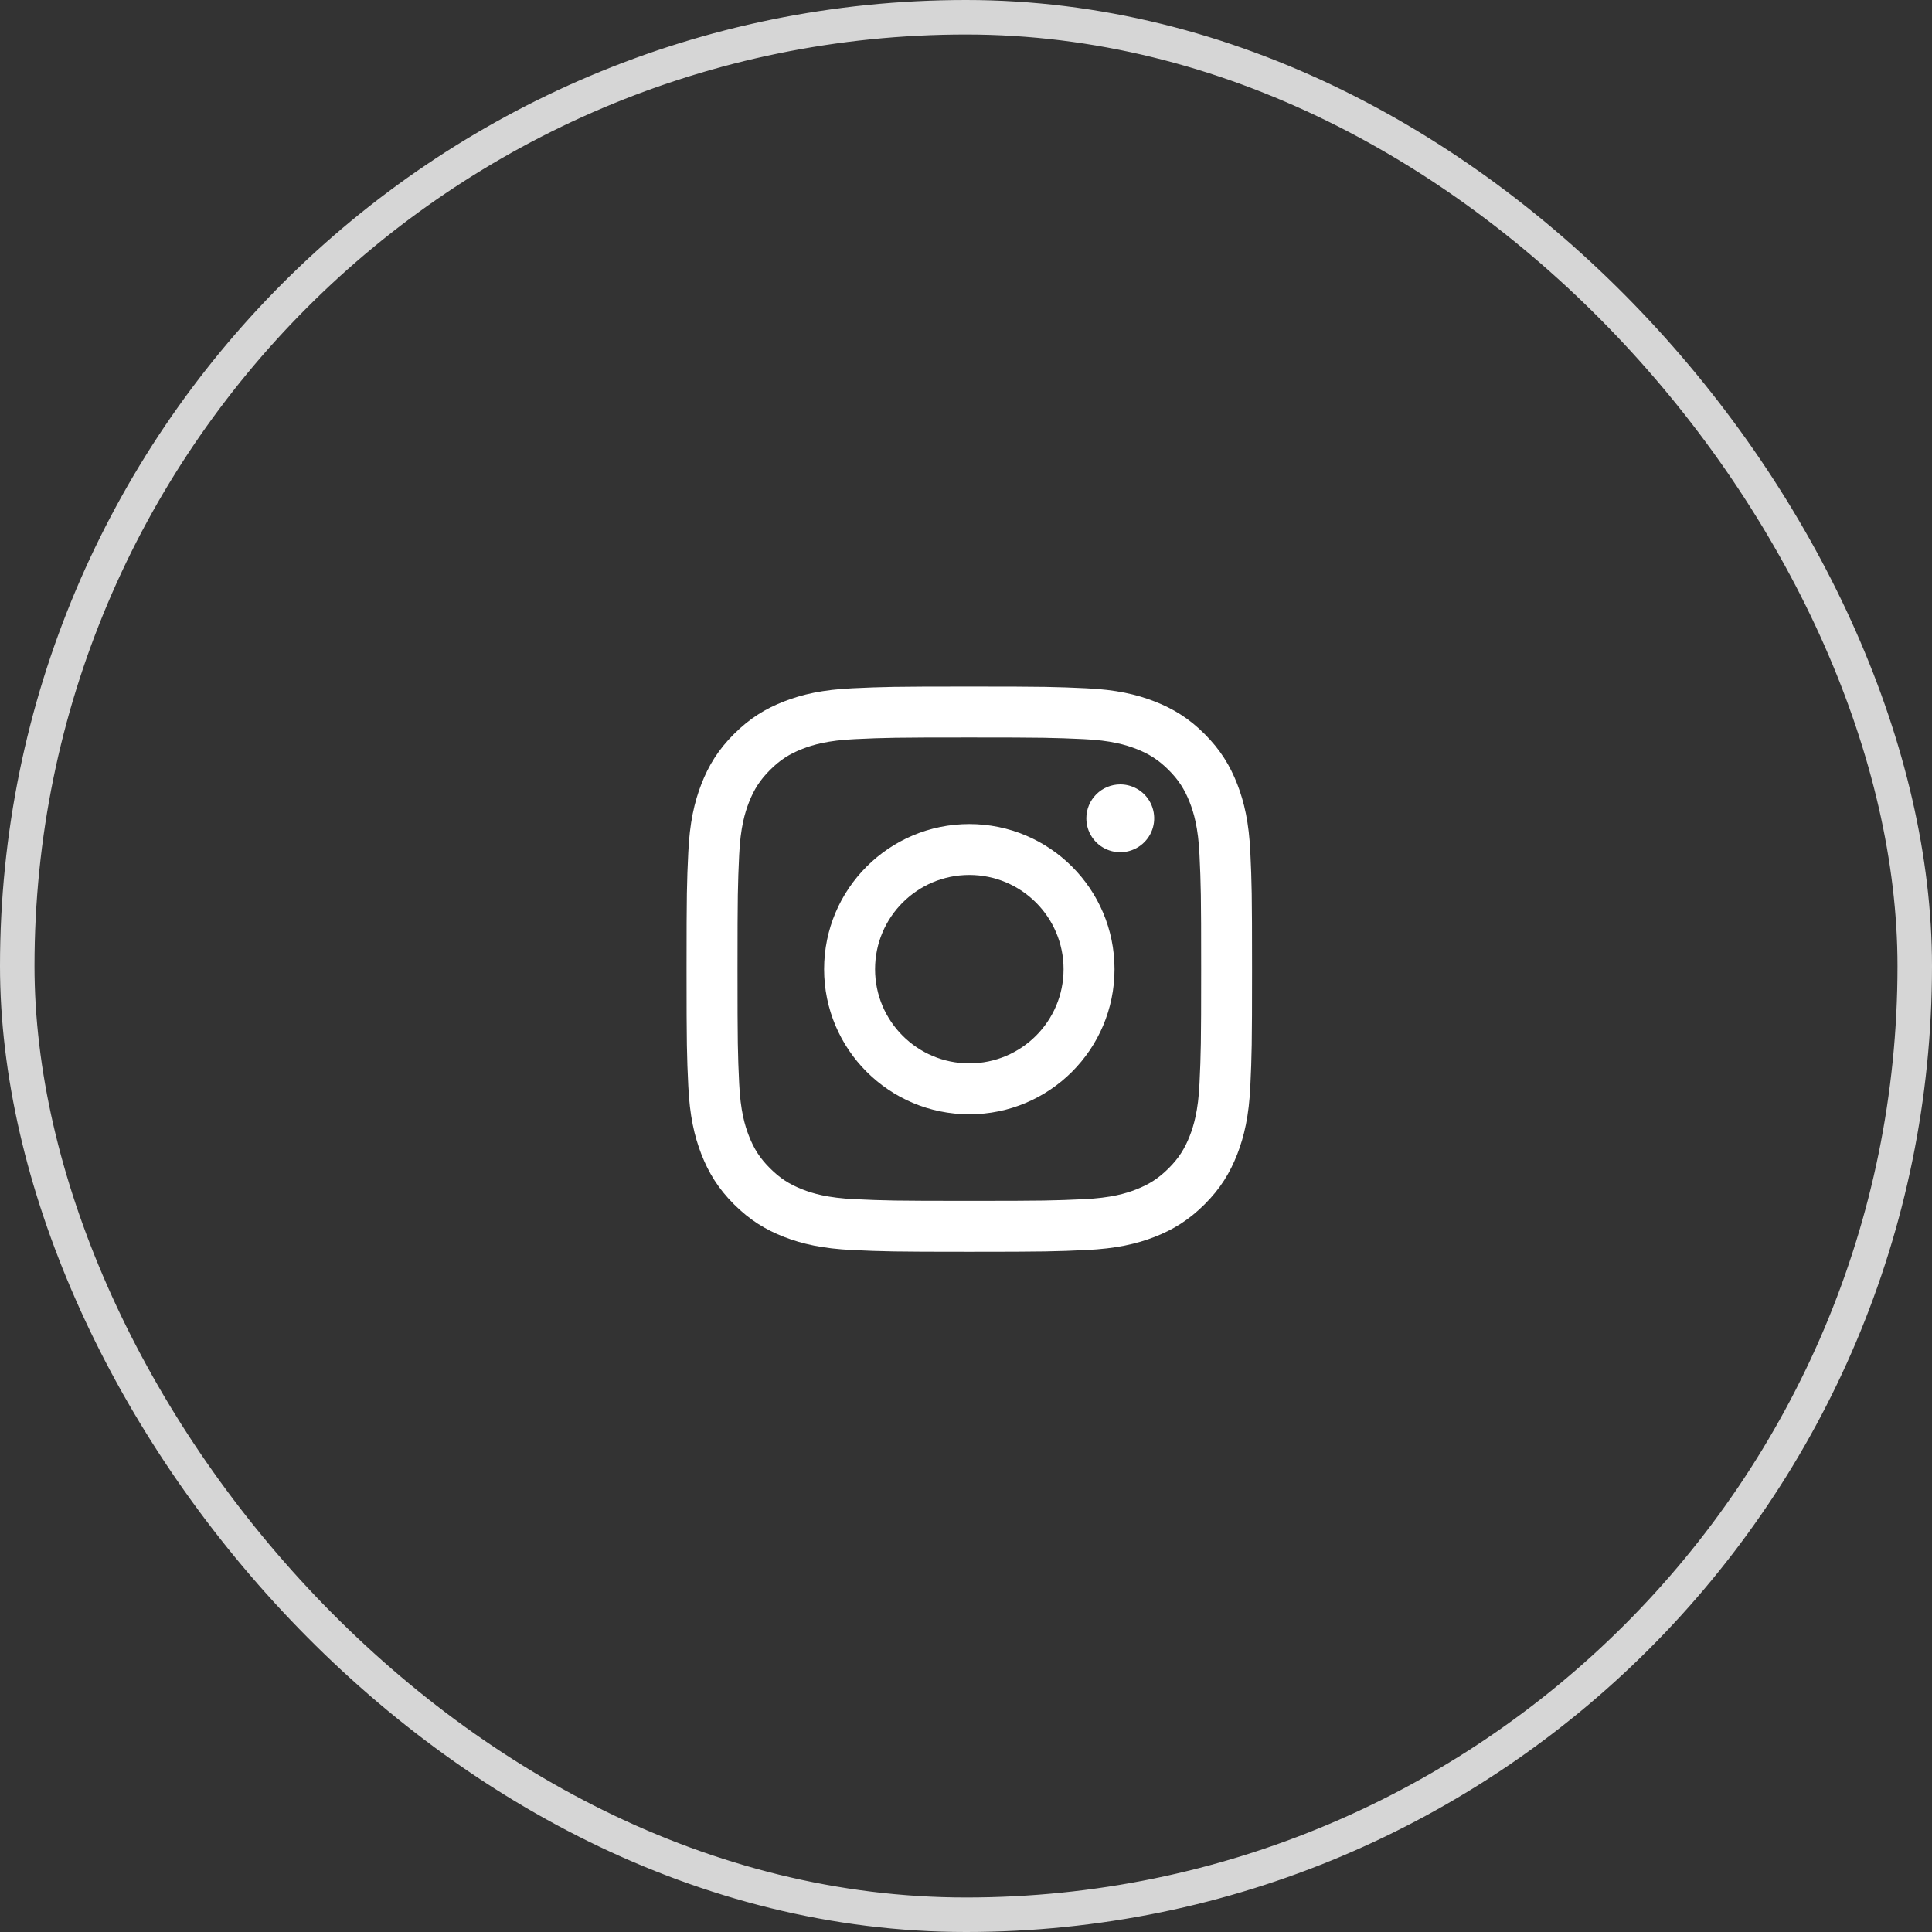 <?xml version="1.0" encoding="UTF-8"?> <svg xmlns="http://www.w3.org/2000/svg" width="56" height="56" viewBox="0 0 56 56" fill="none"><rect x="0" y="0" width="56" height="56" fill="#333333" stroke="none"/><rect x="0.5" y="0.5" width="55" height="55" rx="27.5" stroke="white" stroke-opacity="0.8"></rect><path d="M25.364 28.092C25.364 26.584 26.587 25.361 28.096 25.361C29.605 25.361 30.828 26.584 30.828 28.092C30.828 29.599 29.605 30.822 28.096 30.822C26.587 30.822 25.364 29.599 25.364 28.092ZM23.887 28.092C23.887 30.415 25.772 32.298 28.096 32.298C30.42 32.298 32.305 30.415 32.305 28.092C32.305 25.769 30.42 23.886 28.096 23.886C25.772 23.886 23.887 25.769 23.887 28.092ZM31.488 23.719C31.488 23.913 31.545 24.103 31.653 24.265C31.761 24.427 31.915 24.553 32.094 24.627C32.274 24.702 32.472 24.721 32.663 24.683C32.853 24.645 33.029 24.552 33.166 24.414C33.304 24.277 33.398 24.102 33.436 23.911C33.474 23.721 33.454 23.523 33.38 23.343C33.306 23.164 33.18 23.01 33.018 22.902C32.856 22.794 32.666 22.736 32.472 22.736H32.471C32.211 22.736 31.96 22.84 31.776 23.024C31.592 23.208 31.488 23.458 31.488 23.719ZM24.785 34.759C23.986 34.723 23.551 34.59 23.263 34.477C22.88 34.328 22.607 34.151 22.32 33.864C22.033 33.578 21.855 33.305 21.707 32.923C21.594 32.635 21.461 32.2 21.425 31.402C21.385 30.538 21.377 30.279 21.377 28.092C21.377 25.904 21.386 25.646 21.425 24.781C21.461 23.983 21.595 23.549 21.707 23.26C21.856 22.878 22.033 22.605 22.32 22.318C22.607 22.031 22.879 21.854 23.263 21.705C23.551 21.593 23.986 21.46 24.785 21.424C25.649 21.384 25.908 21.376 28.096 21.376C30.284 21.376 30.544 21.385 31.408 21.424C32.207 21.46 32.641 21.594 32.93 21.705C33.313 21.854 33.586 22.032 33.873 22.318C34.16 22.605 34.337 22.878 34.486 23.26C34.599 23.549 34.732 23.983 34.768 24.781C34.808 25.646 34.816 25.904 34.816 28.092C34.816 30.279 34.808 30.538 34.768 31.402C34.732 32.2 34.598 32.635 34.486 32.923C34.337 33.305 34.16 33.578 33.873 33.864C33.586 34.151 33.313 34.328 32.93 34.477C32.642 34.59 32.207 34.723 31.408 34.759C30.544 34.799 30.285 34.807 28.096 34.807C25.907 34.807 25.648 34.799 24.785 34.759ZM24.717 19.95C23.844 19.99 23.248 20.128 22.727 20.331C22.188 20.54 21.732 20.82 21.276 21.275C20.819 21.73 20.54 22.187 20.33 22.726C20.128 23.247 19.989 23.843 19.95 24.715C19.909 25.588 19.9 25.867 19.9 28.092C19.9 30.316 19.909 30.595 19.95 31.469C19.989 32.341 20.128 32.936 20.33 33.457C20.54 33.995 20.82 34.453 21.276 34.908C21.732 35.363 22.188 35.643 22.727 35.853C23.249 36.055 23.844 36.193 24.717 36.233C25.591 36.273 25.87 36.283 28.096 36.283C30.322 36.283 30.601 36.273 31.475 36.233C32.348 36.193 32.944 36.055 33.465 35.853C34.003 35.643 34.46 35.363 34.916 34.908C35.373 34.453 35.652 33.995 35.862 33.457C36.064 32.936 36.203 32.341 36.242 31.469C36.282 30.595 36.291 30.316 36.291 28.092C36.291 25.867 36.282 25.588 36.242 24.715C36.203 23.842 36.064 23.247 35.862 22.726C35.652 22.188 35.372 21.731 34.916 21.275C34.461 20.819 34.003 20.54 33.465 20.331C32.944 20.128 32.348 19.989 31.476 19.95C30.602 19.91 30.323 19.9 28.097 19.9C25.871 19.9 25.591 19.91 24.717 19.95Z" fill="white"></path></svg> 